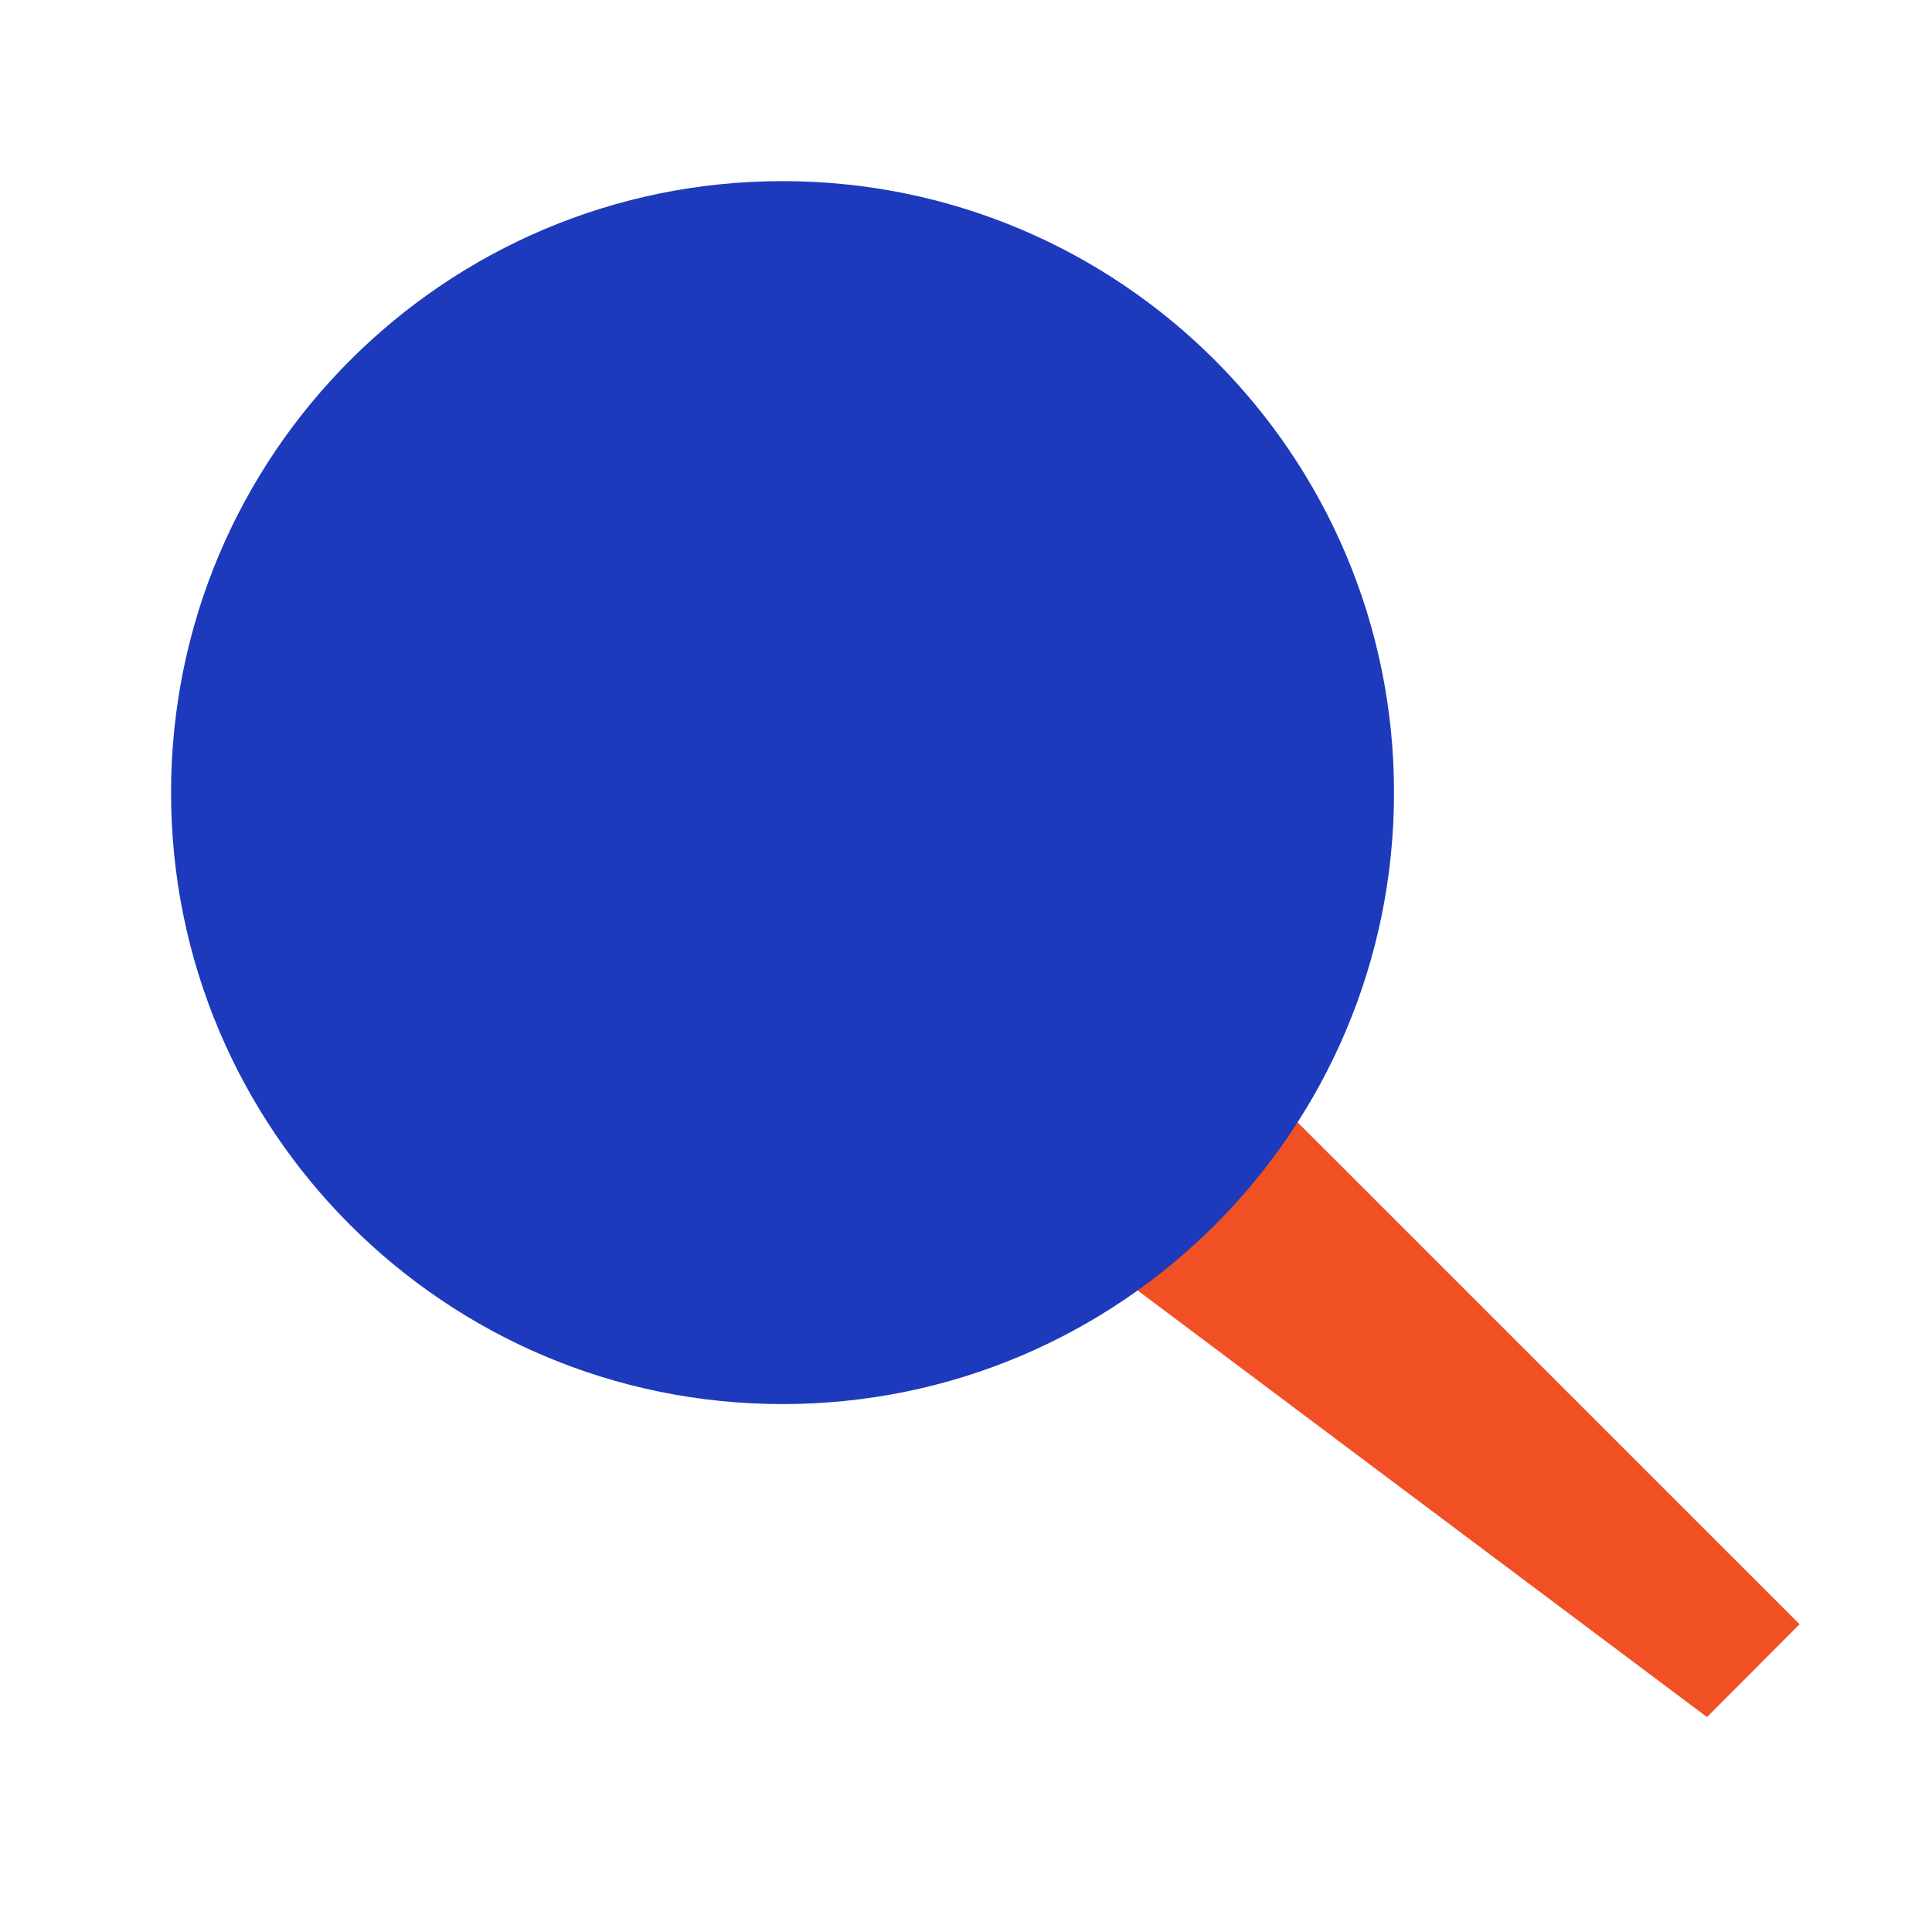 <svg width="24" height="24" viewBox="0 0 24 24" fill="none" xmlns="http://www.w3.org/2000/svg">
<g id="price logo">
<g id="Group">
<path id="Vector" d="M22.355 20.177L14.325 12.148L12.023 14.45L21.205 21.33L22.355 20.177Z" fill="#F05023"/>
<path id="Vector_2" d="M9.721 17.442C13.916 17.442 17.317 14.041 17.317 9.846C17.317 5.651 13.916 2.25 9.721 2.25C5.526 2.25 2.125 5.651 2.125 9.846C2.125 14.041 5.526 17.442 9.721 17.442Z" fill="#1C3ABB"/>
</g>
</g>
</svg>
